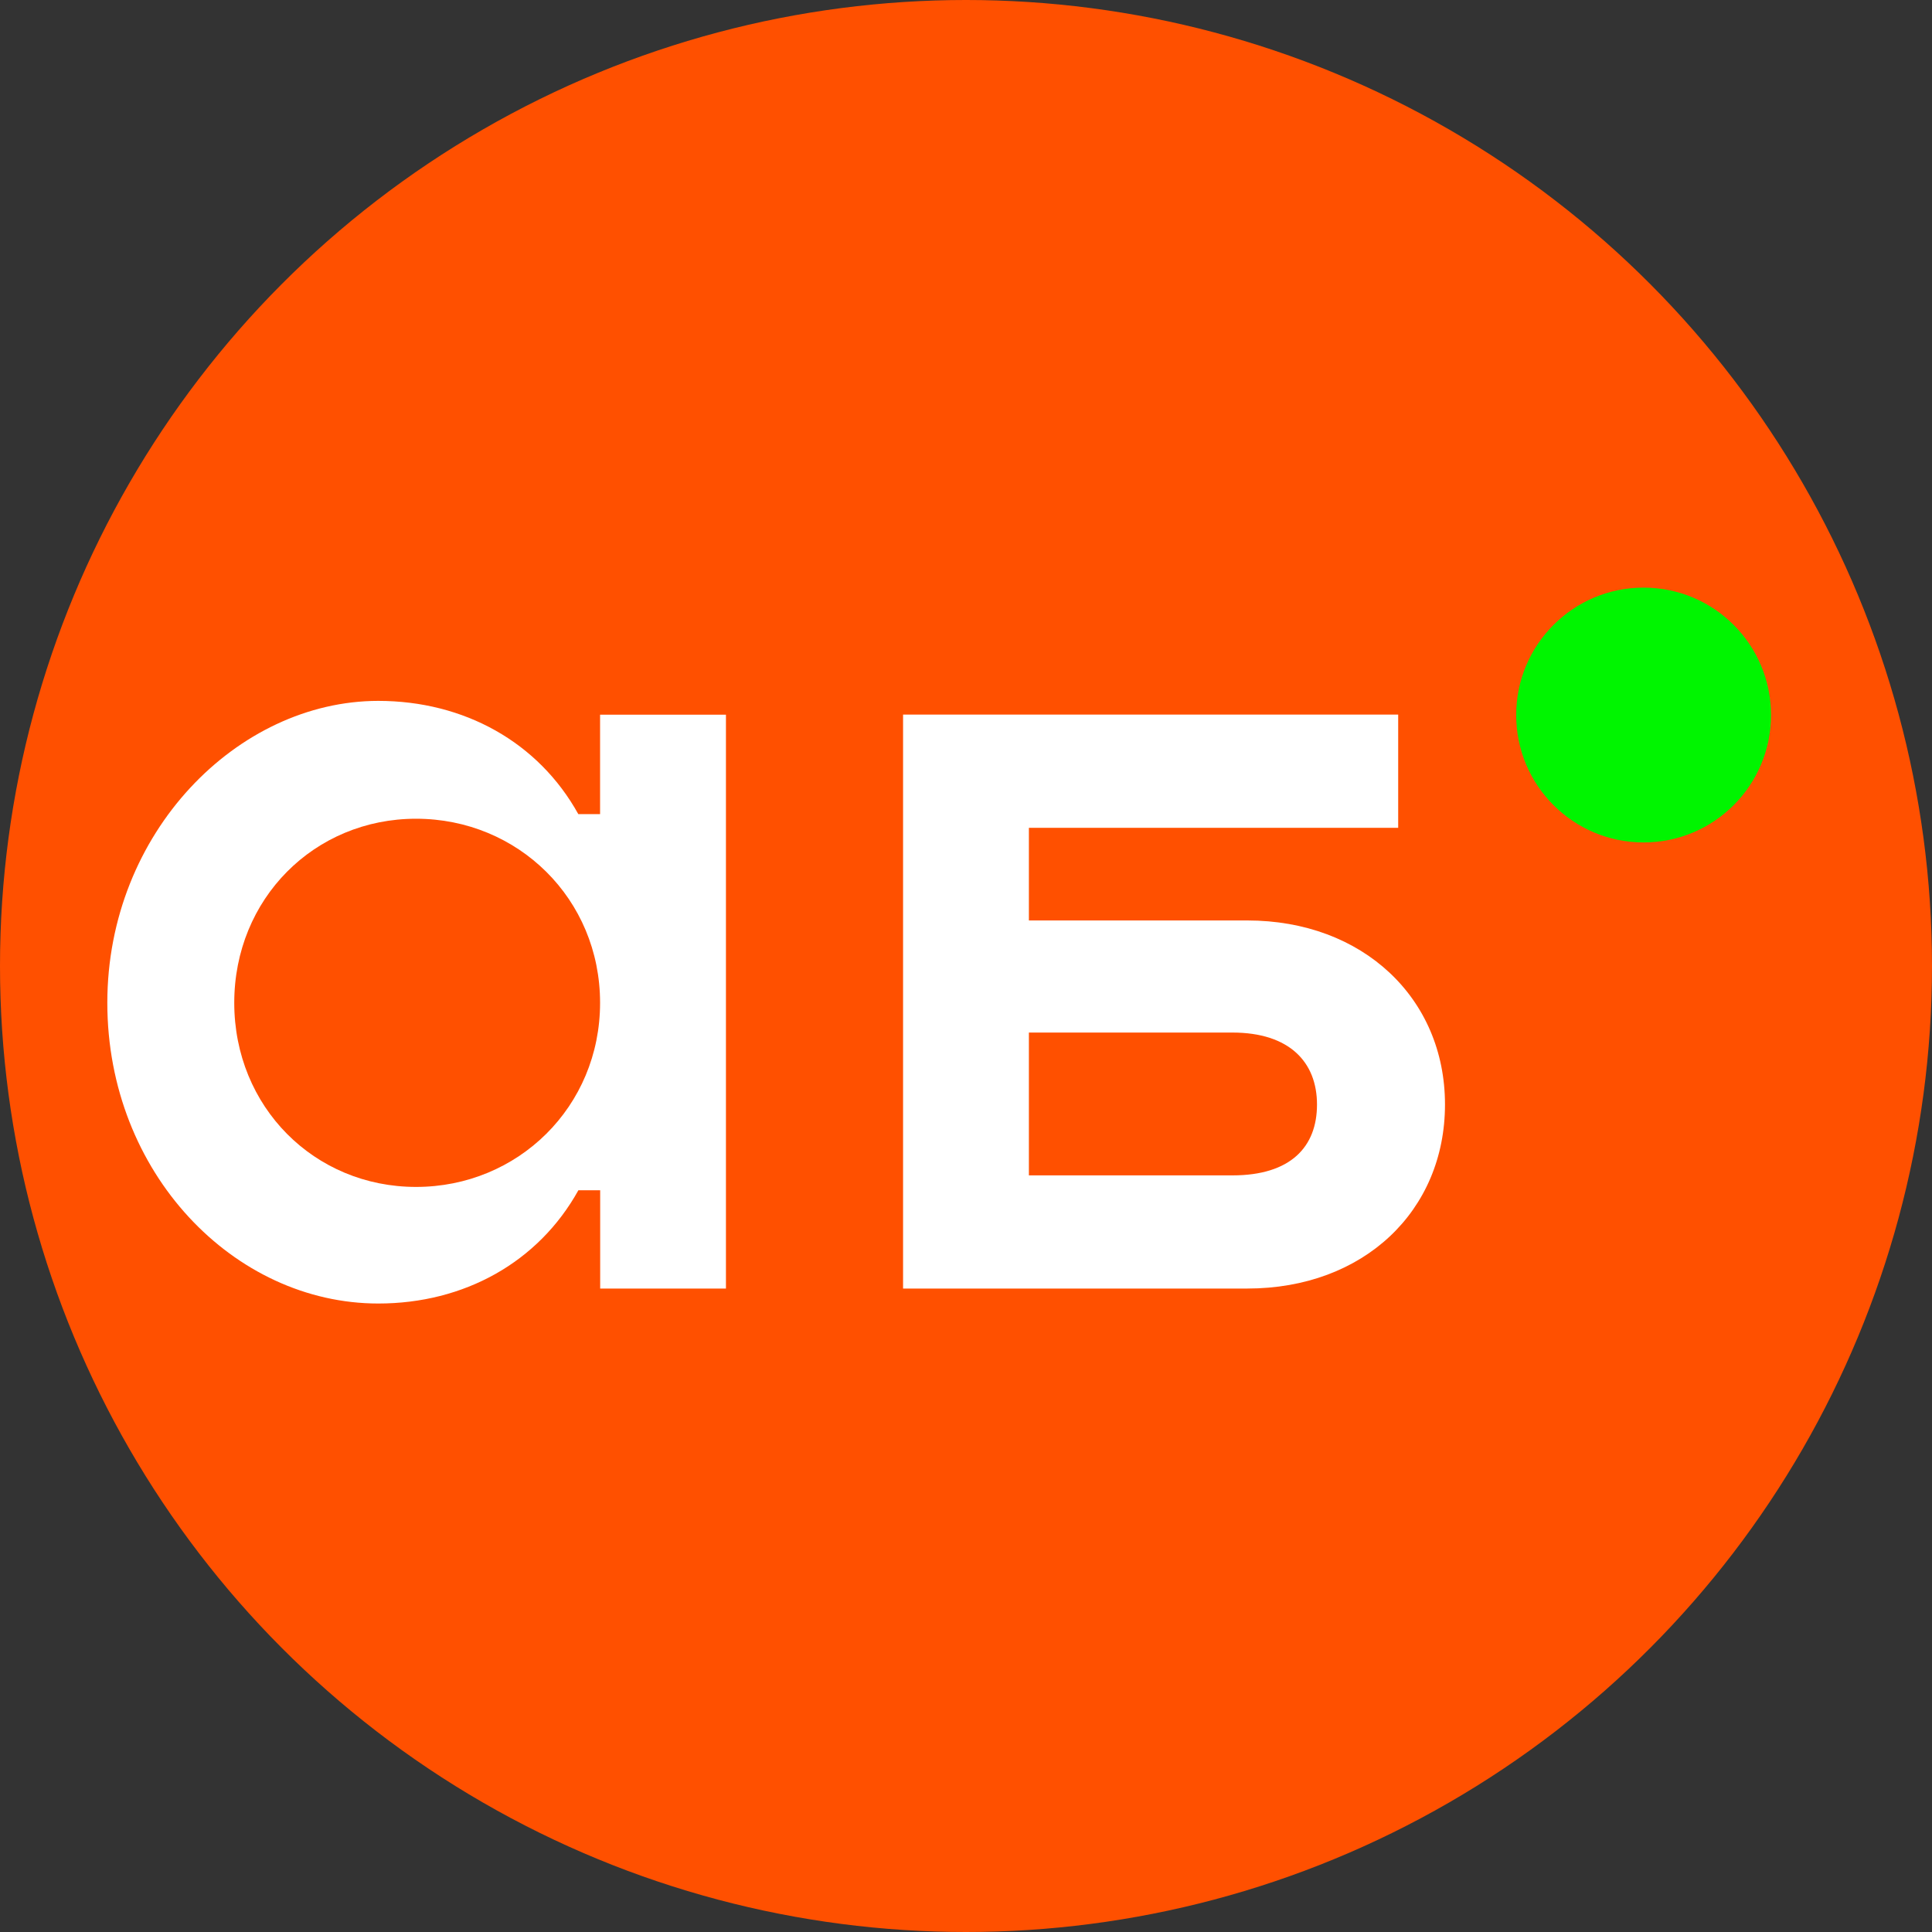 <svg width="40" height="40" viewBox="0 0 40 40" fill="none" xmlns="http://www.w3.org/2000/svg">
<rect x="0" y="0" width="40" height="40" fill="#333333" stroke="none"/>
<g clip-path="url(#clip0_1516_2686)">
<circle cx="20" cy="20" r="20" fill="#FF5000"/>
<path fill-rule="evenodd" clip-rule="evenodd" d="M12.424 16.855H11.973C11.146 15.364 9.607 14.511 7.83 14.511C4.92 14.513 2.222 17.235 2.222 20.762C2.222 24.29 4.85 26.988 7.832 26.988C9.607 26.988 11.146 26.136 11.975 24.643H12.426V26.678H15.03V14.797H12.424V16.855ZM4.85 20.762C4.85 22.916 6.508 24.574 8.614 24.574C10.721 24.574 12.424 22.916 12.424 20.762C12.424 18.608 10.721 16.951 8.614 16.951C6.508 16.951 4.85 18.608 4.85 20.762Z" fill="white"/>
<path fill-rule="evenodd" clip-rule="evenodd" d="M25.824 19.057H21.302V17.139H28.948V14.795H18.697V26.678H25.822C28.236 26.678 29.917 25.068 29.917 22.867C29.917 20.665 28.214 19.057 25.824 19.057ZM21.302 24.335H25.516C26.723 24.335 27.267 23.744 27.267 22.868C27.267 21.993 26.699 21.378 25.516 21.378H21.302V24.335Z" fill="white"/>
<path fill-rule="evenodd" clip-rule="evenodd" d="M36.667 14.804C36.667 16.261 35.486 17.442 34.029 17.442C32.572 17.442 31.391 16.261 31.391 14.804C31.391 13.347 32.572 12.166 34.029 12.166C35.486 12.166 36.667 13.347 36.667 14.804Z" fill="#00F500"/>
</g>
<defs>
<clipPath id="clip0_1516_2686">
<rect width="40" height="40" fill="white"/>
</clipPath>
</defs>
</svg>

